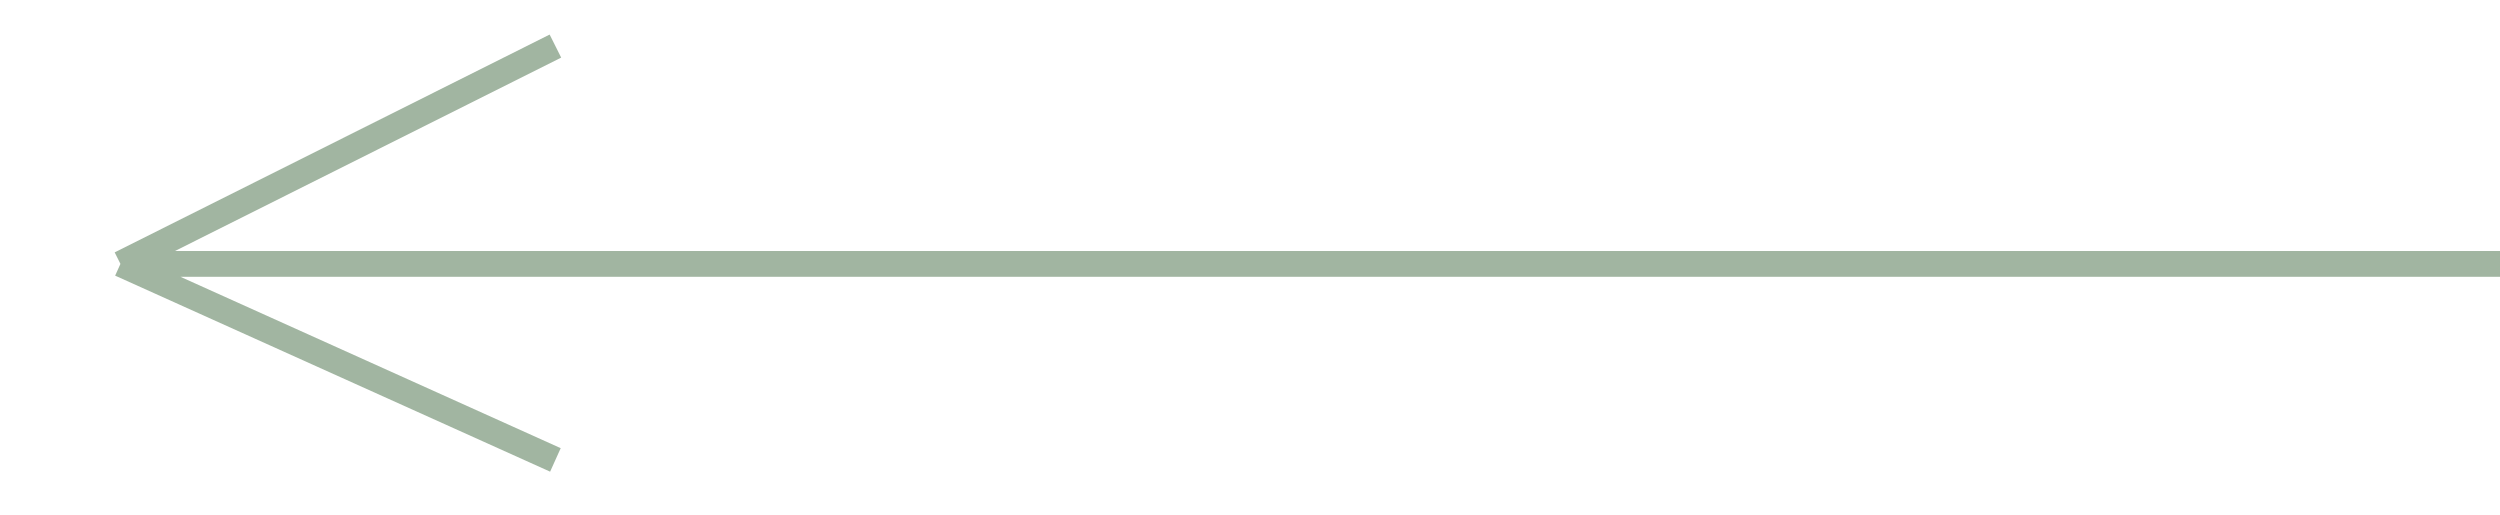 <?xml version="1.0" encoding="UTF-8"?> <svg xmlns="http://www.w3.org/2000/svg" width="97" height="20" viewBox="0 0 97 20" fill="none"> <path d="M97 10.239H4.673M4.673 10.239L21.55 1.788M4.673 10.239L21.55 17.845" stroke="#A1B5A1"></path> </svg> 